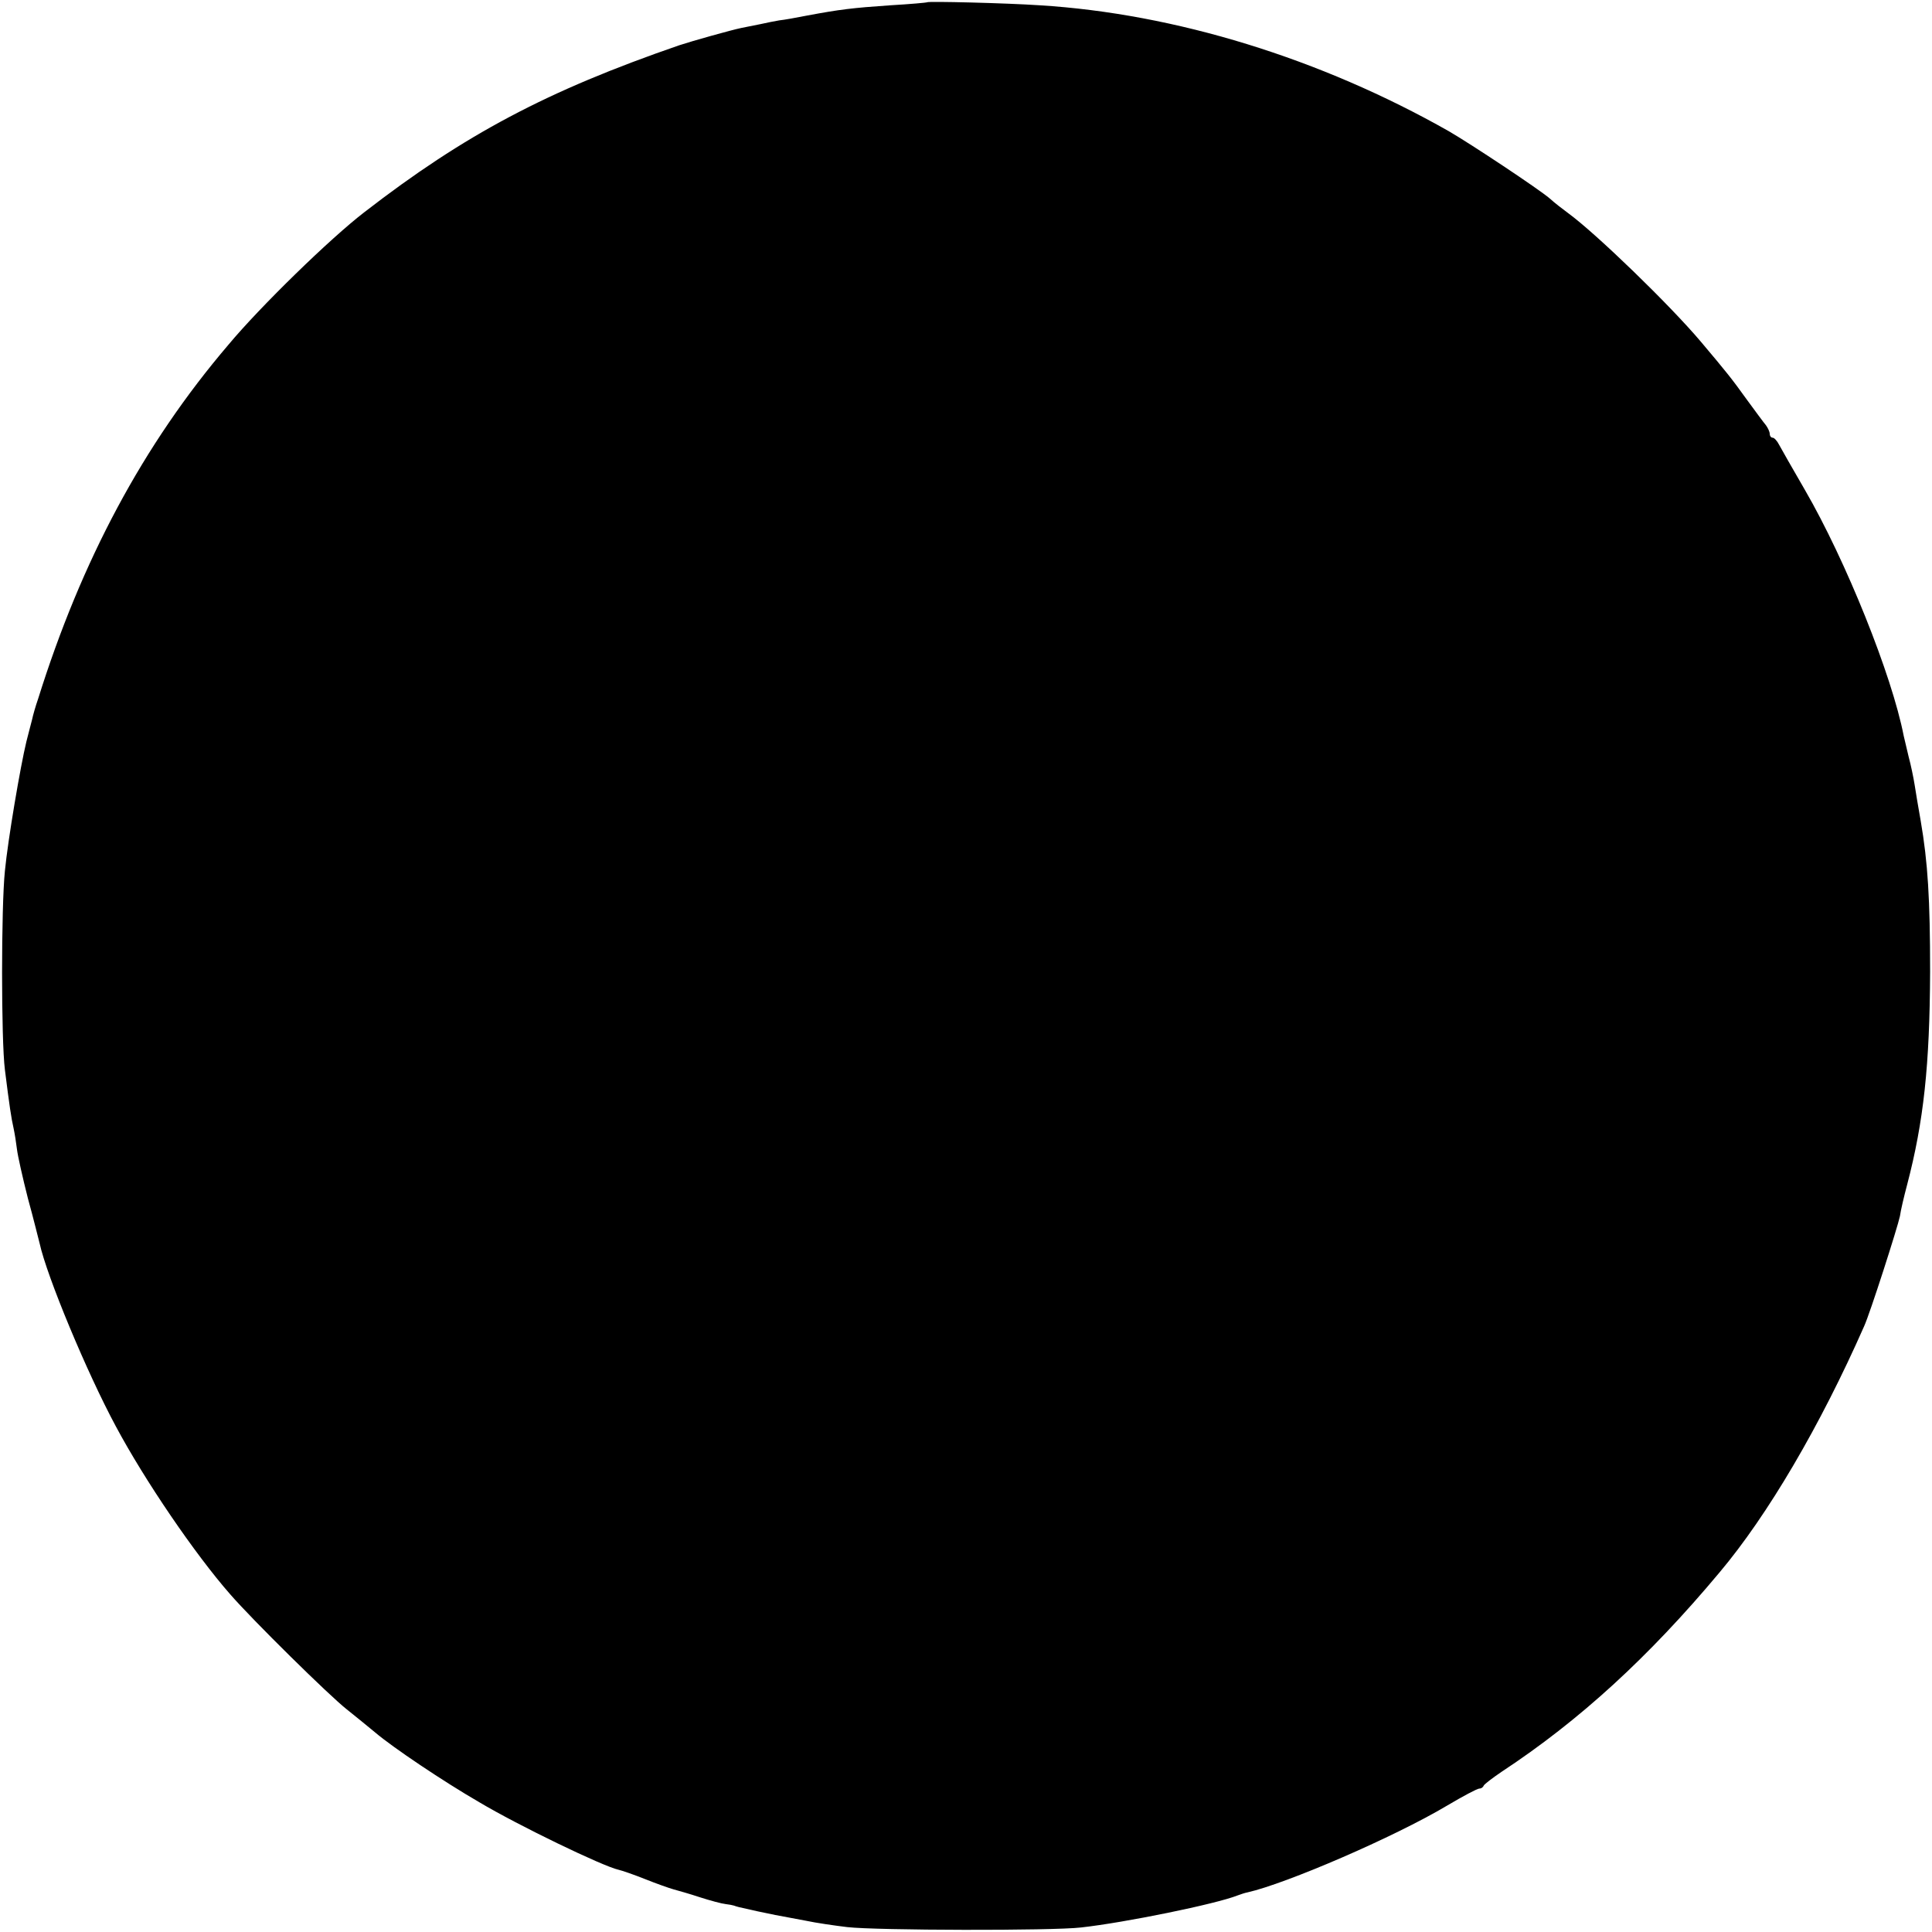 <?xml version="1.0" standalone="no"?>
<!DOCTYPE svg PUBLIC "-//W3C//DTD SVG 20010904//EN"
 "http://www.w3.org/TR/2001/REC-SVG-20010904/DTD/svg10.dtd">
<svg version="1.0" xmlns="http://www.w3.org/2000/svg"
 width="512pt" height="512pt" viewBox="0 0 512 512"
 preserveAspectRatio="xMidYMid meet">
<g transform="translate(0,512) scale(0.1,-0.1)"
fill="#000000" stroke="none">
<path d="M2457 5114 c-1 -1 -45 -5 -97 -8 -102 -7 -134 -11 -220 -27 -30 -6
-64 -12 -75 -13 -11 -2 -33 -6 -50 -10 -16 -3 -39 -8 -50 -10 -25 -5 -132 -35
-165 -46 -351 -121 -569 -237 -834 -442 -90 -69 -276 -250 -361 -352 -226
-265 -389 -571 -504 -938 -7 -20 -14 -45 -16 -55 -3 -10 -9 -36 -15 -58 -16
-66 -49 -260 -57 -343 -10 -97 -10 -448 0 -527 12 -96 17 -129 23 -155 3 -14
7 -39 9 -56 2 -17 15 -75 29 -130 15 -54 28 -108 31 -119 19 -87 125 -342 202
-485 77 -144 210 -339 303 -445 59 -68 263 -269 309 -305 24 -19 58 -47 75
-61 47 -40 181 -130 276 -185 104 -62 328 -170 369 -179 9 -2 41 -13 71 -25
30 -12 64 -24 75 -27 11 -3 43 -12 70 -21 28 -9 58 -17 68 -18 9 -1 19 -3 22
-4 3 -1 8 -3 13 -4 25 -6 71 -16 97 -21 17 -3 53 -10 80 -15 28 -6 77 -13 110
-17 78 -9 543 -10 620 -1 117 13 357 62 415 85 8 3 20 7 26 8 102 23 388 146
529 230 42 25 80 45 85 45 5 0 10 3 12 8 2 4 23 20 48 37 205 135 389 303 577
528 128 152 267 389 383 652 16 35 89 263 95 292 2 15 11 53 19 83 44 168 60
317 61 565 0 192 -6 290 -25 400 -6 33 -13 76 -16 95 -3 19 -10 53 -16 75 -5
22 -11 47 -13 55 -31 160 -153 464 -262 652 -32 55 -62 108 -68 119 -5 10 -13
19 -17 19 -5 0 -8 5 -8 10 0 6 -5 16 -10 23 -6 7 -28 37 -50 67 -41 57 -53 72
-123 155 -82 97 -276 285 -351 340 -15 11 -37 28 -49 39 -29 25 -210 145 -267
178 -340 193 -726 312 -1085 334 -89 6 -295 11 -298 8z"/>
</g>
</svg>
